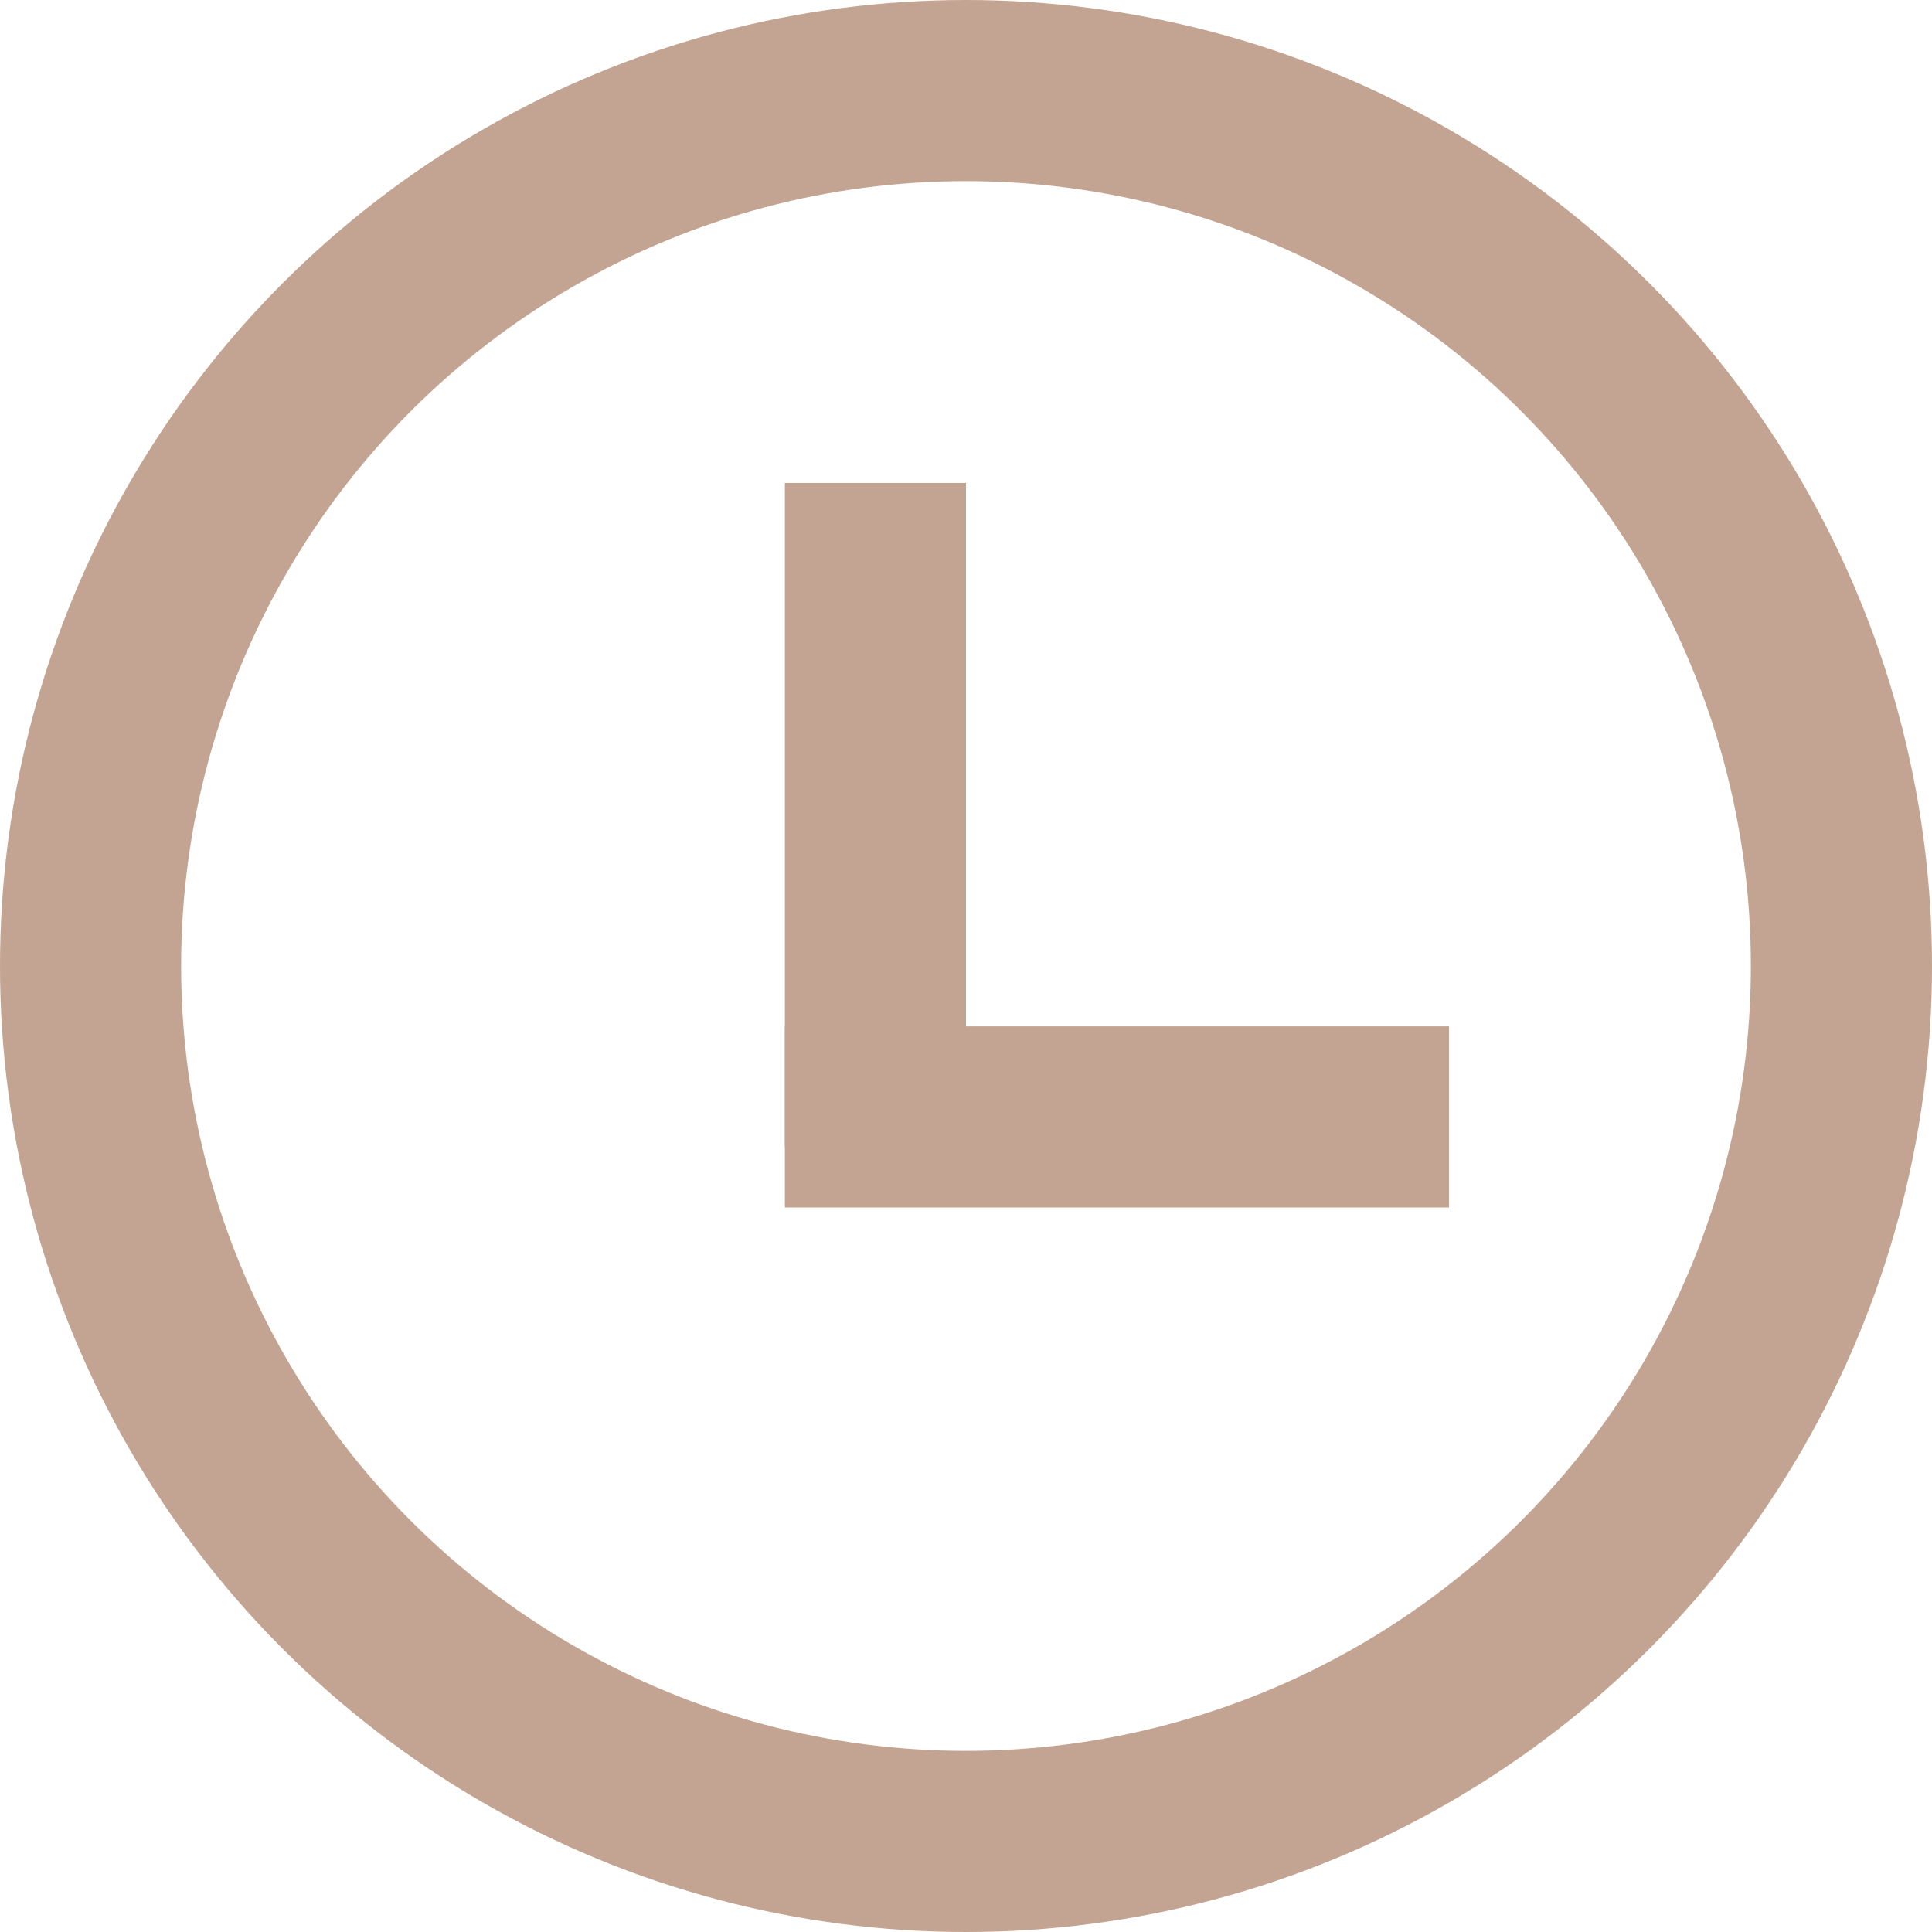 <?xml version="1.0" encoding="UTF-8"?> <svg xmlns="http://www.w3.org/2000/svg" width="32" height="32" viewBox="0 0 32 32" fill="none"> <circle cx="16" cy="16" r="14.5" stroke="#C3A492" stroke-width="3"></circle> <line x1="14.5" y1="19" x2="14.5" y2="8" stroke="#C3A492" stroke-width="3"></line> <line x1="24" y1="18.5" x2="13" y2="18.5" stroke="#C3A492" stroke-width="3"></line> </svg> 